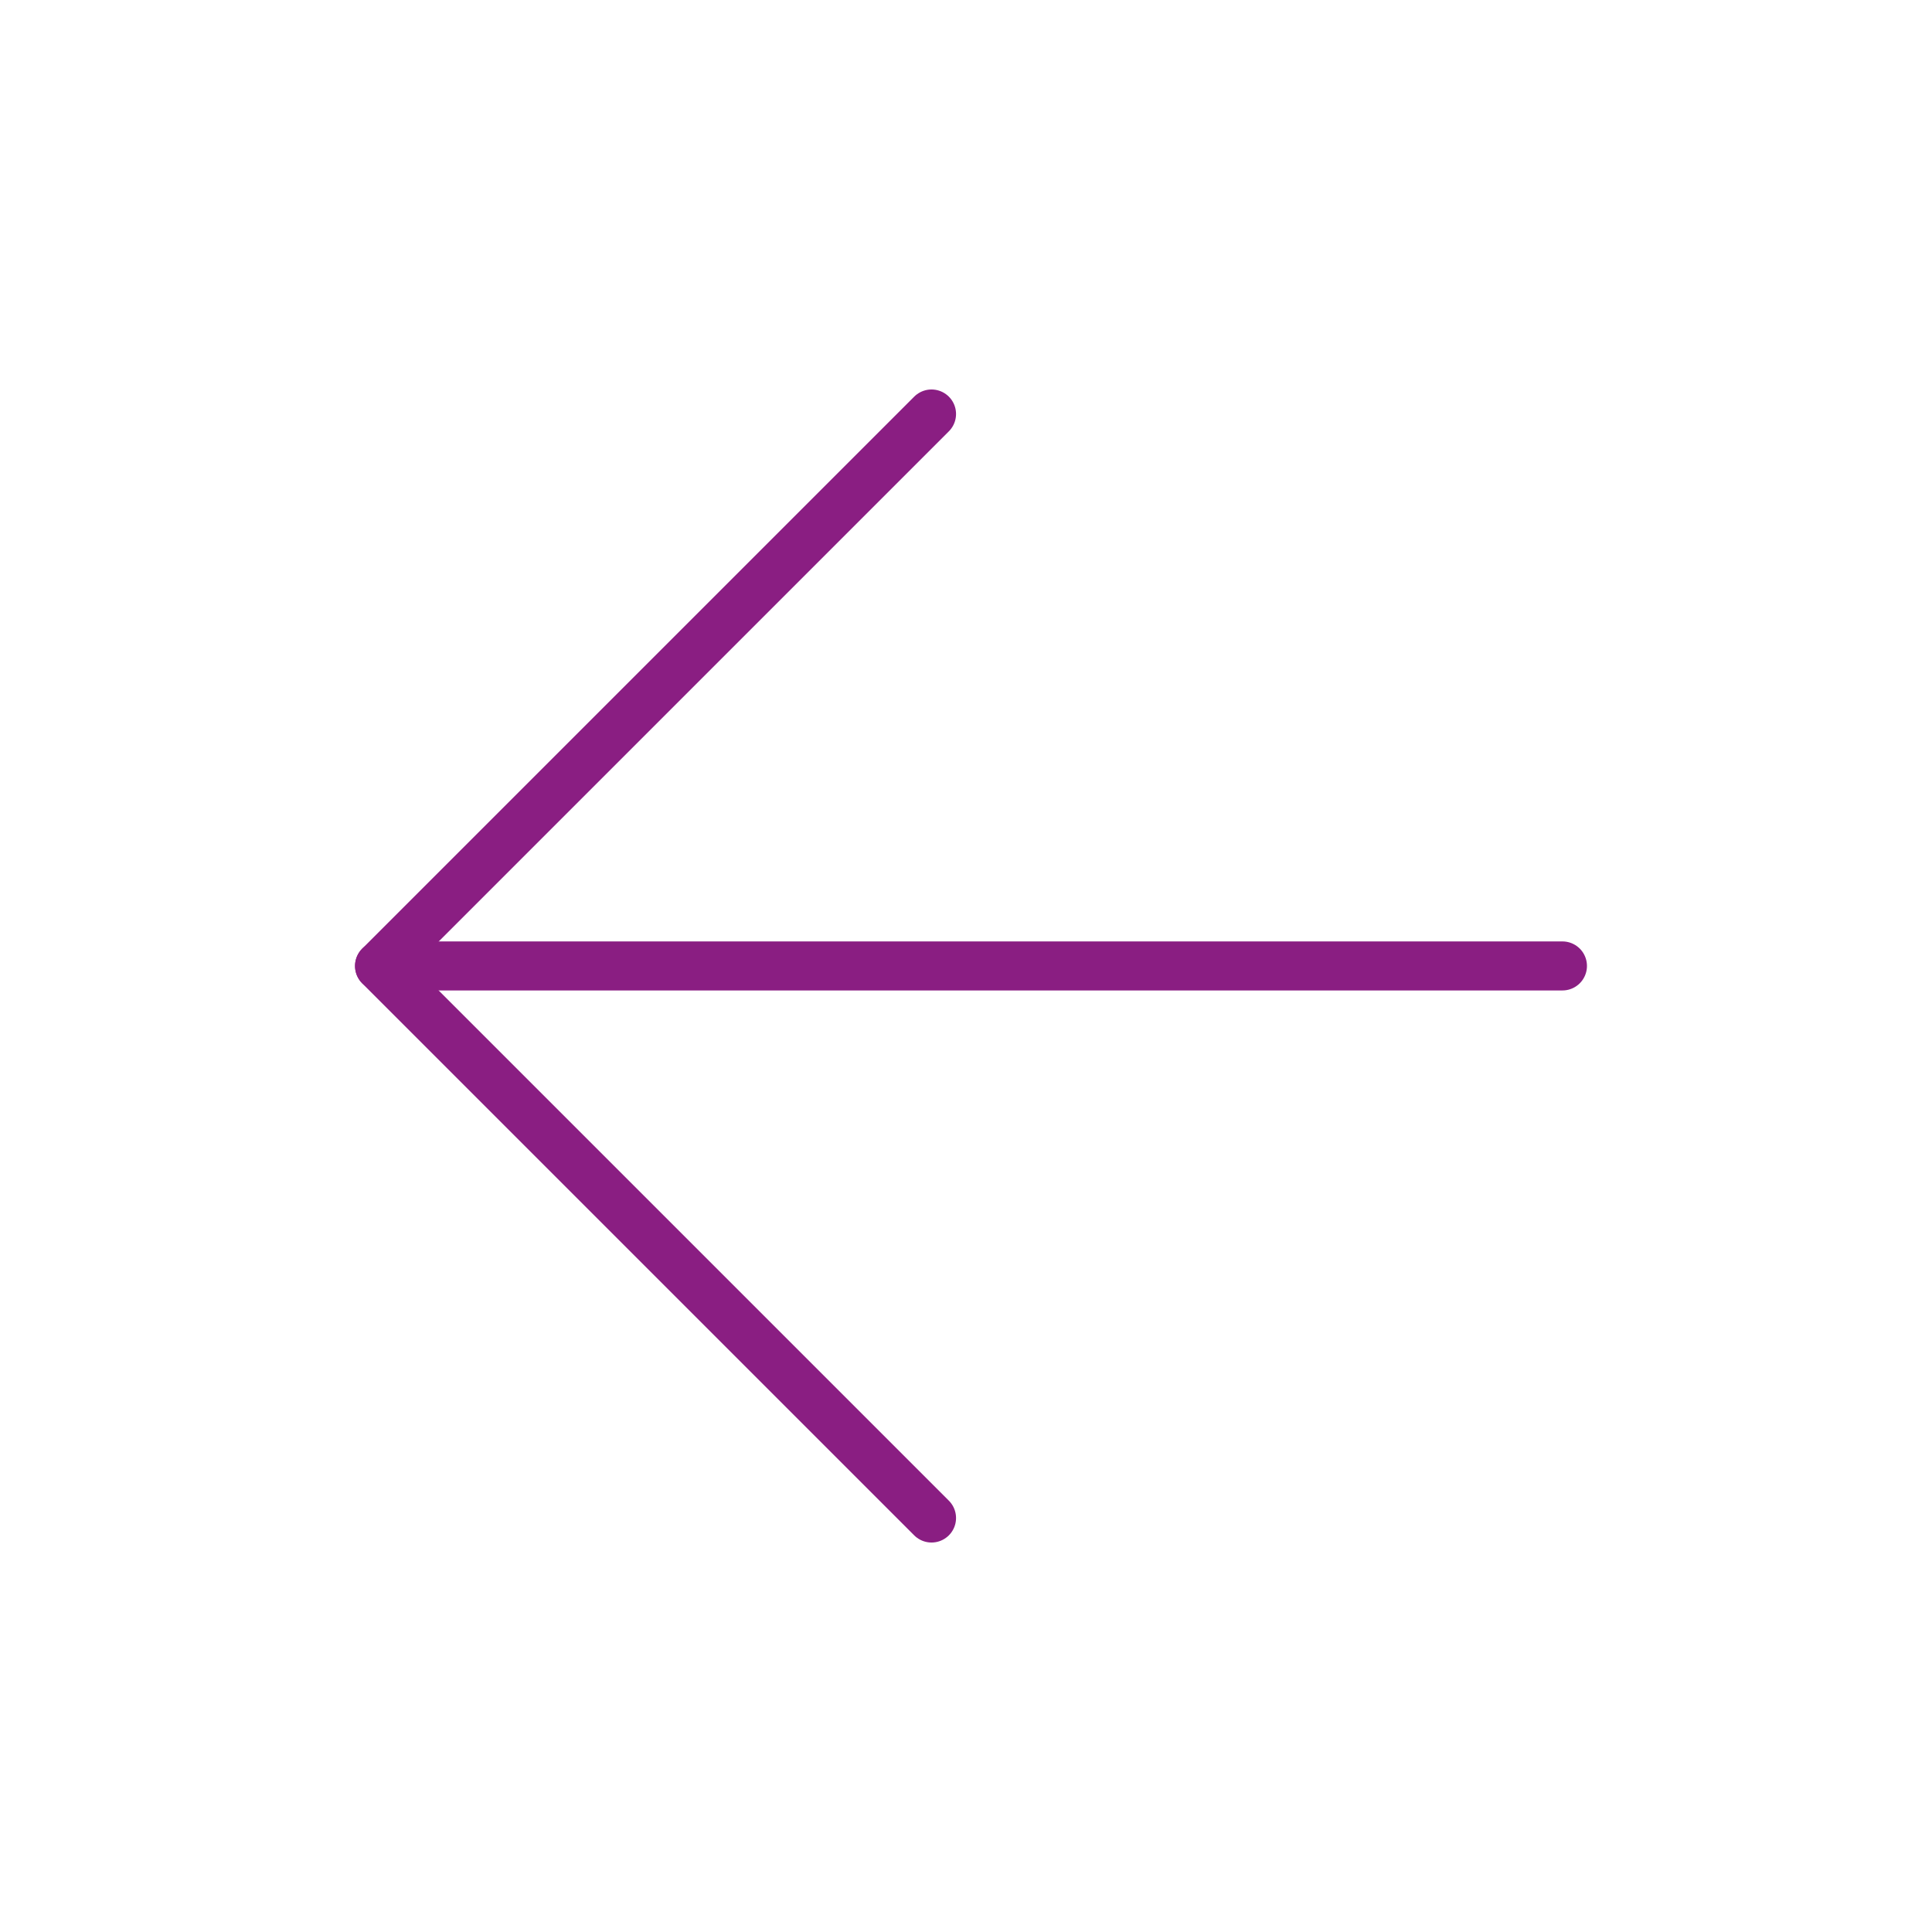<svg width="32" height="32" viewBox="0 0 32 32" fill="none" xmlns="http://www.w3.org/2000/svg">
<rect width="32" height="32" fill="white"/>
<path d="M25.879 15.999H6.287" stroke="#8A1E82" stroke-width="0.812" stroke-linecap="round" stroke-linejoin="round"/>
<path d="M15.429 6.857L6.286 16L15.429 25.143" stroke="#8A1E82" stroke-width="0.812" stroke-linecap="round" stroke-linejoin="round"/>
</svg>
